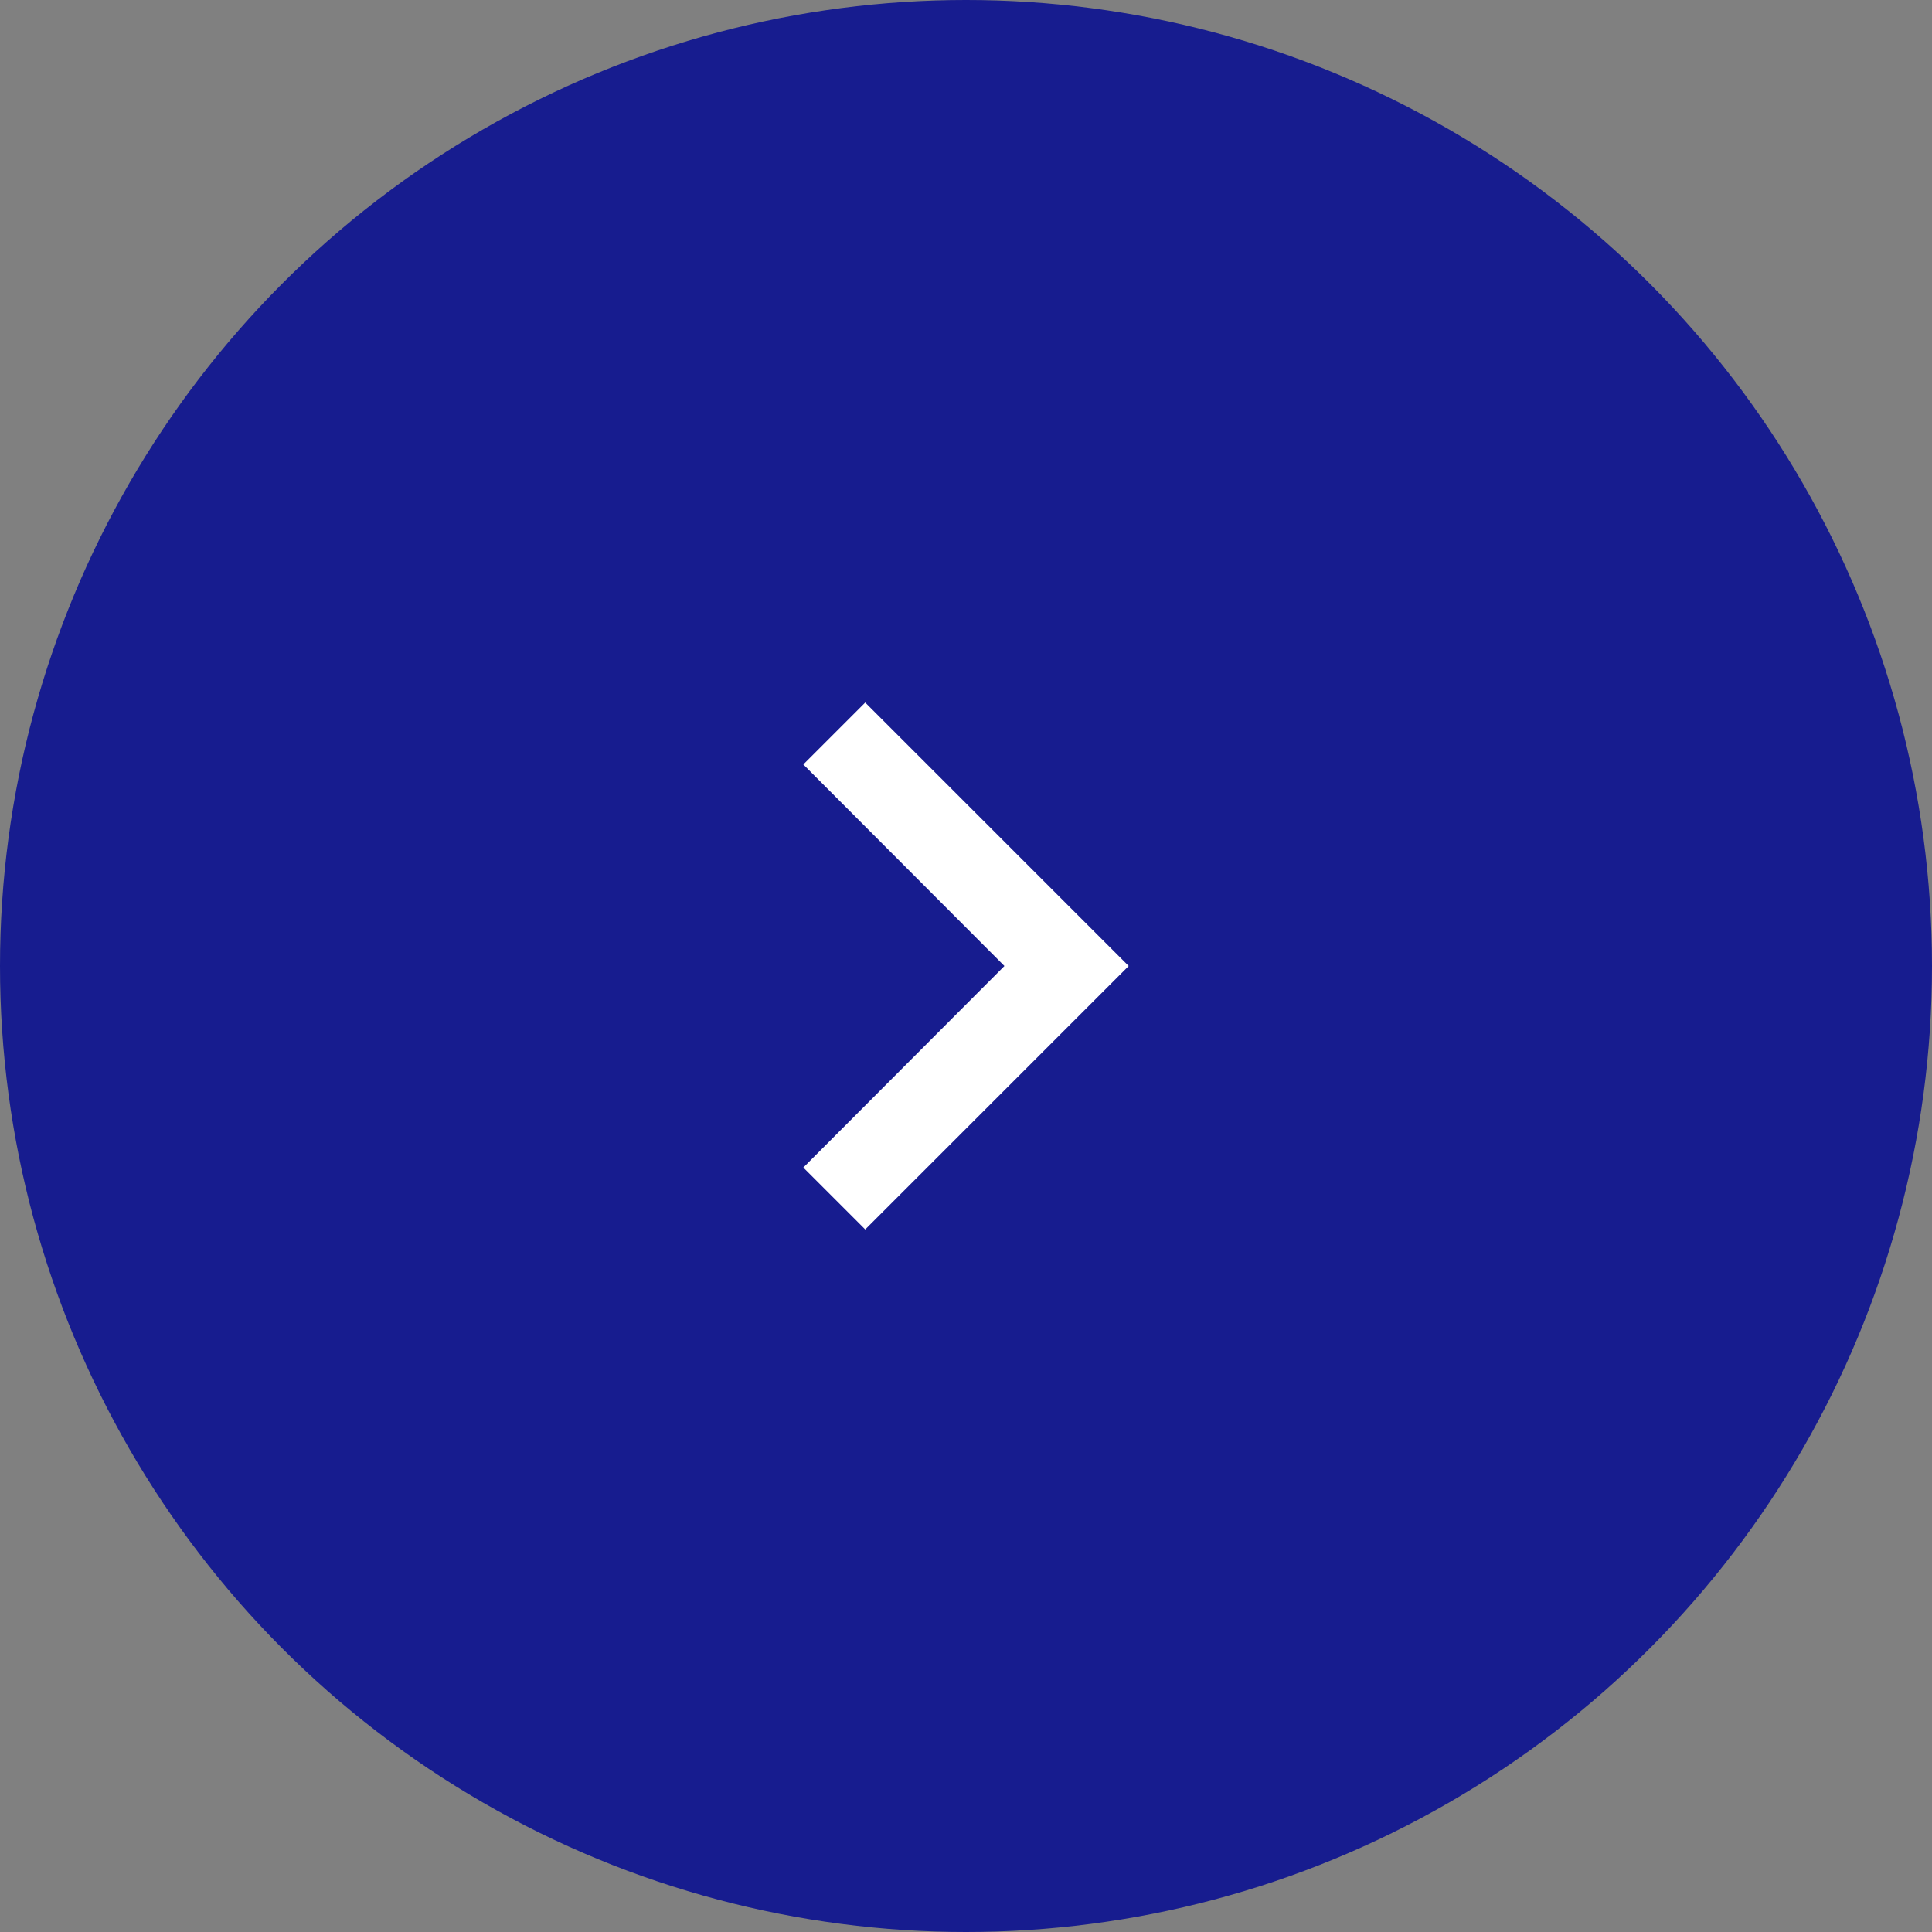 <svg xmlns="http://www.w3.org/2000/svg" width="44" height="44" viewBox="0 0 44 44" fill="none"><rect x="0" y="0" width="44" height="44" fill="#808080" stroke="none"/><circle cx="22" cy="22" r="22" fill="#171C8F"></circle><path d="M19.705 16L18.295 17.41L22.875 22L18.295 26.59L19.705 28L25.705 22L19.705 16Z" fill="white"></path></svg>